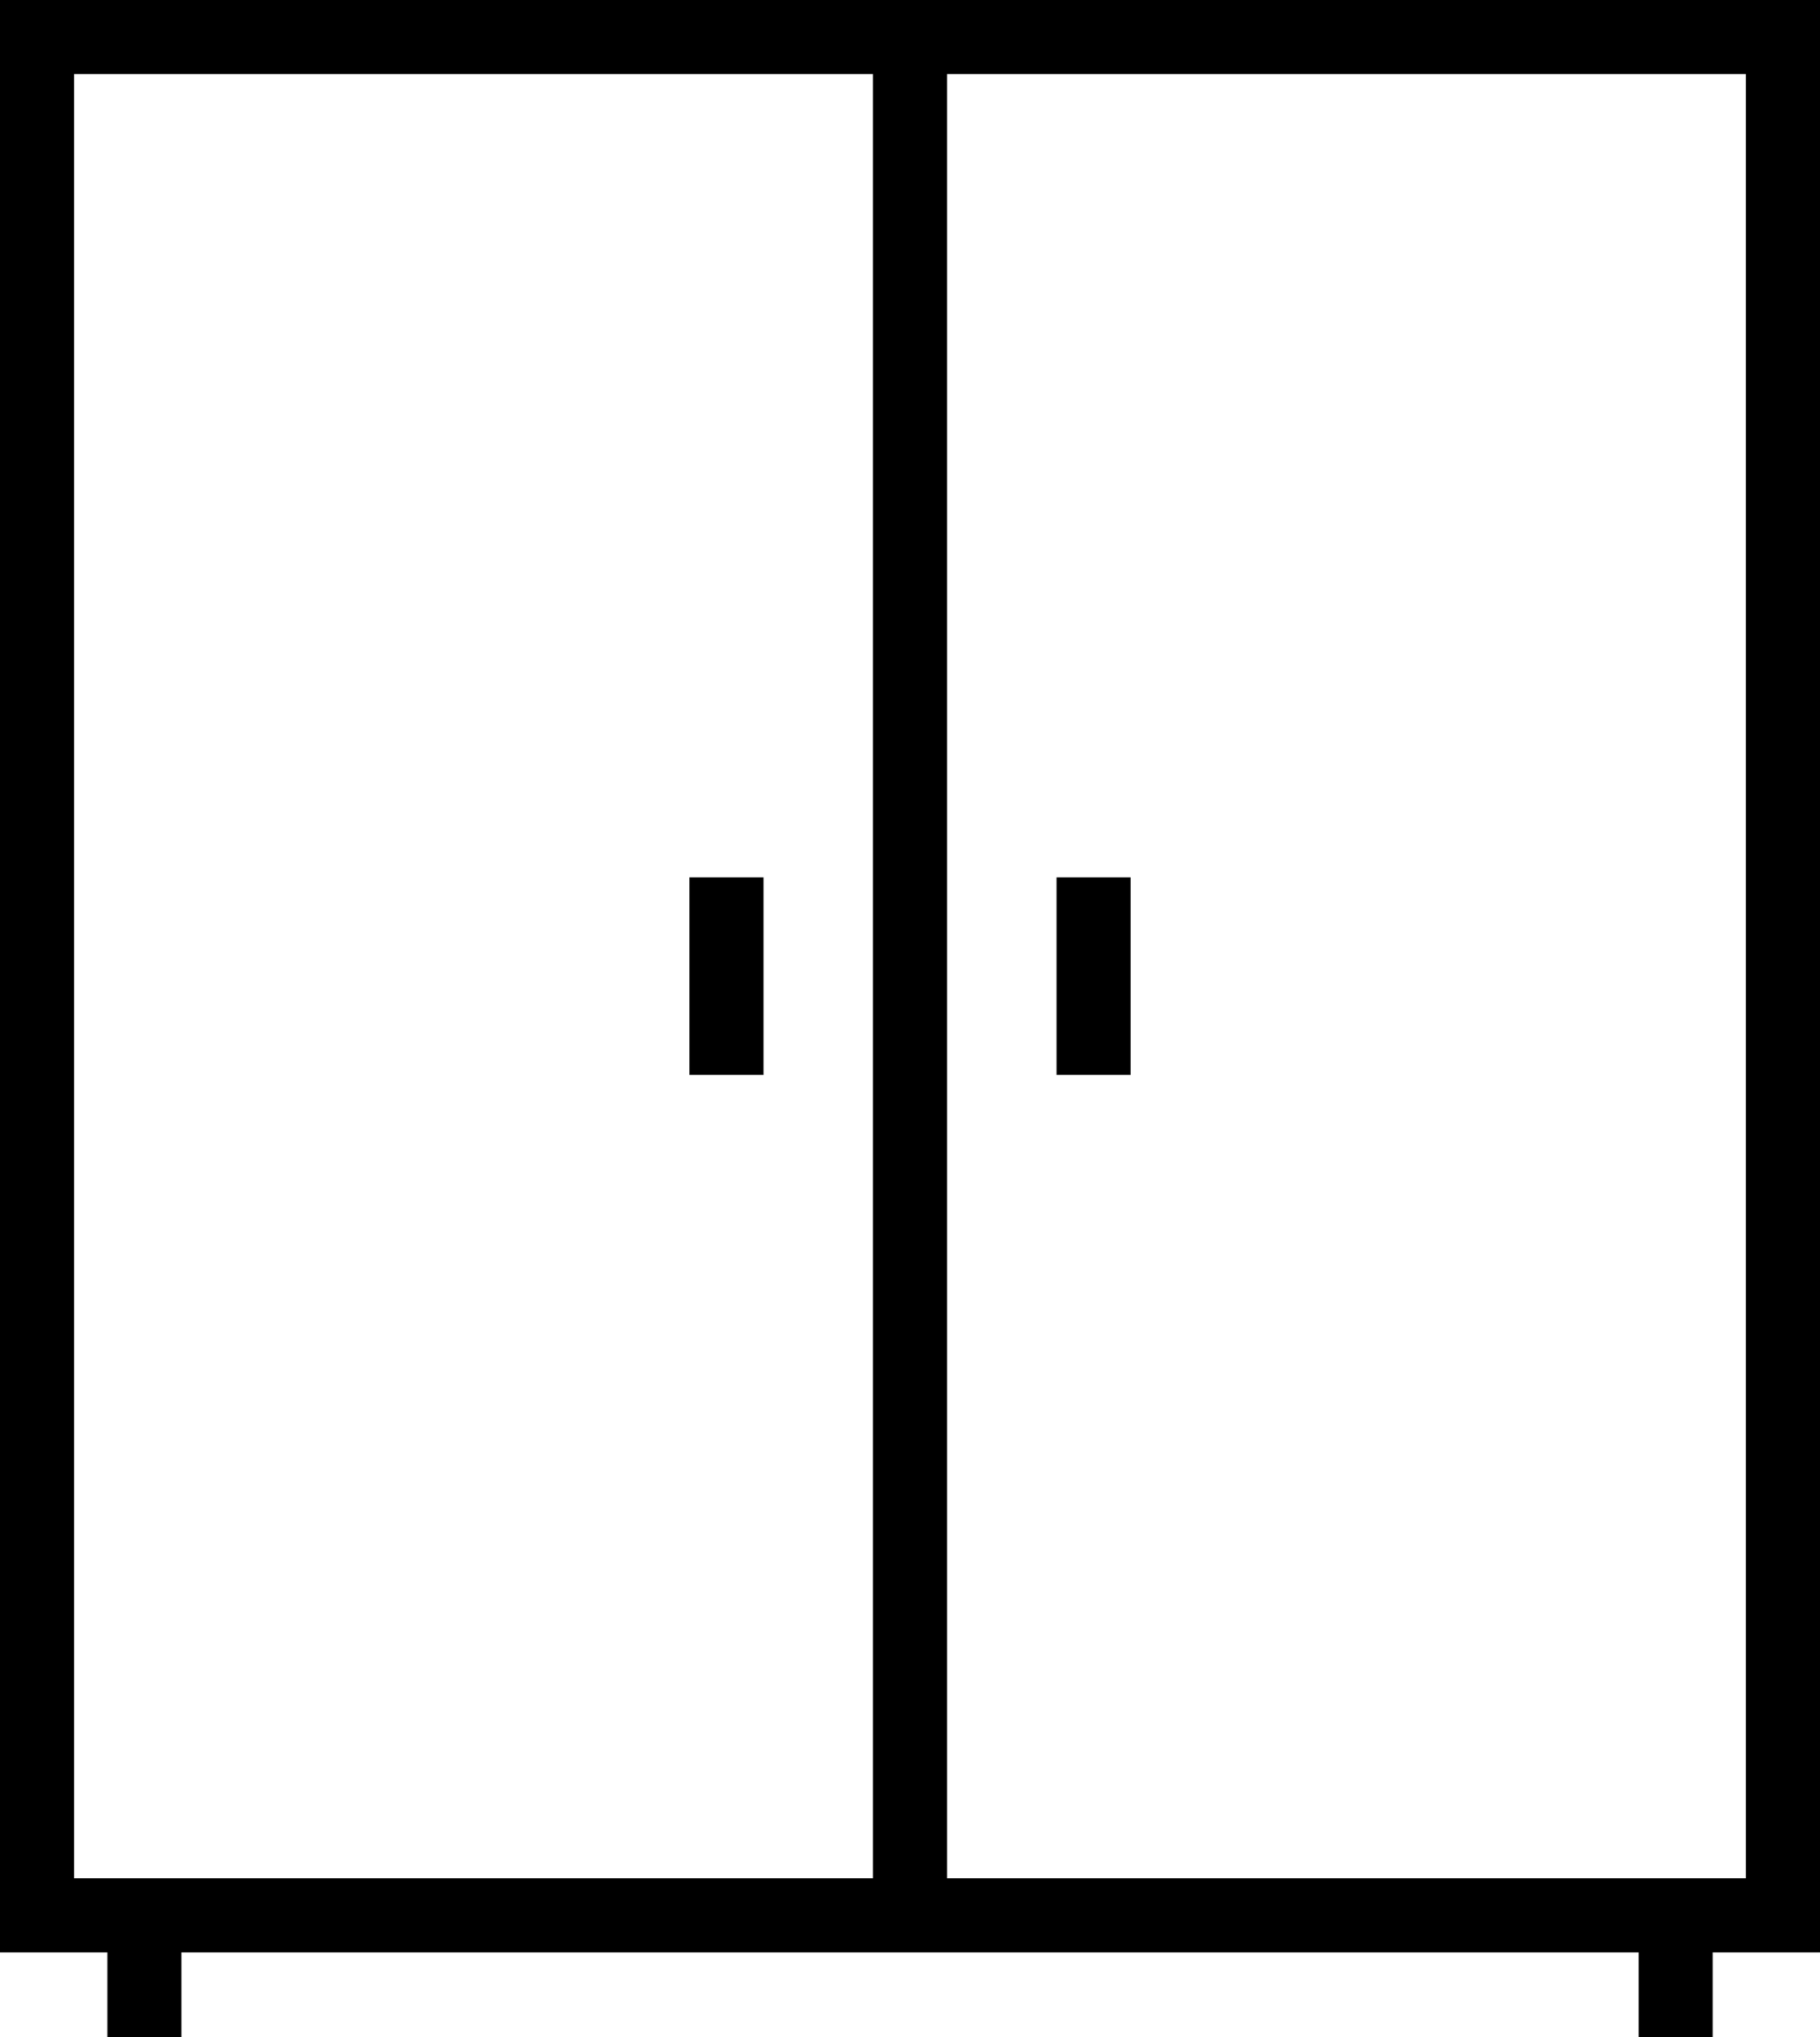 <svg xmlns="http://www.w3.org/2000/svg" viewBox="0 0 312.83 350"><title>Asset 1</title><g id="Layer_2" data-name="Layer 2"><g id="Layer_1-2" data-name="Layer 1"><path d="M0,0V335.45H18.46V350H31.19V335.45H281.65V350h12.73V335.45h18.45V0ZM150.05,322.72H12.73v-310H150.05Zm150,0H162.78v-310H300.09v310Z"/><rect x="118.5" y="150.75" width="12.73" height="33.94"/><rect x="181.61" y="150.75" width="12.73" height="33.94"/></g></g></svg>